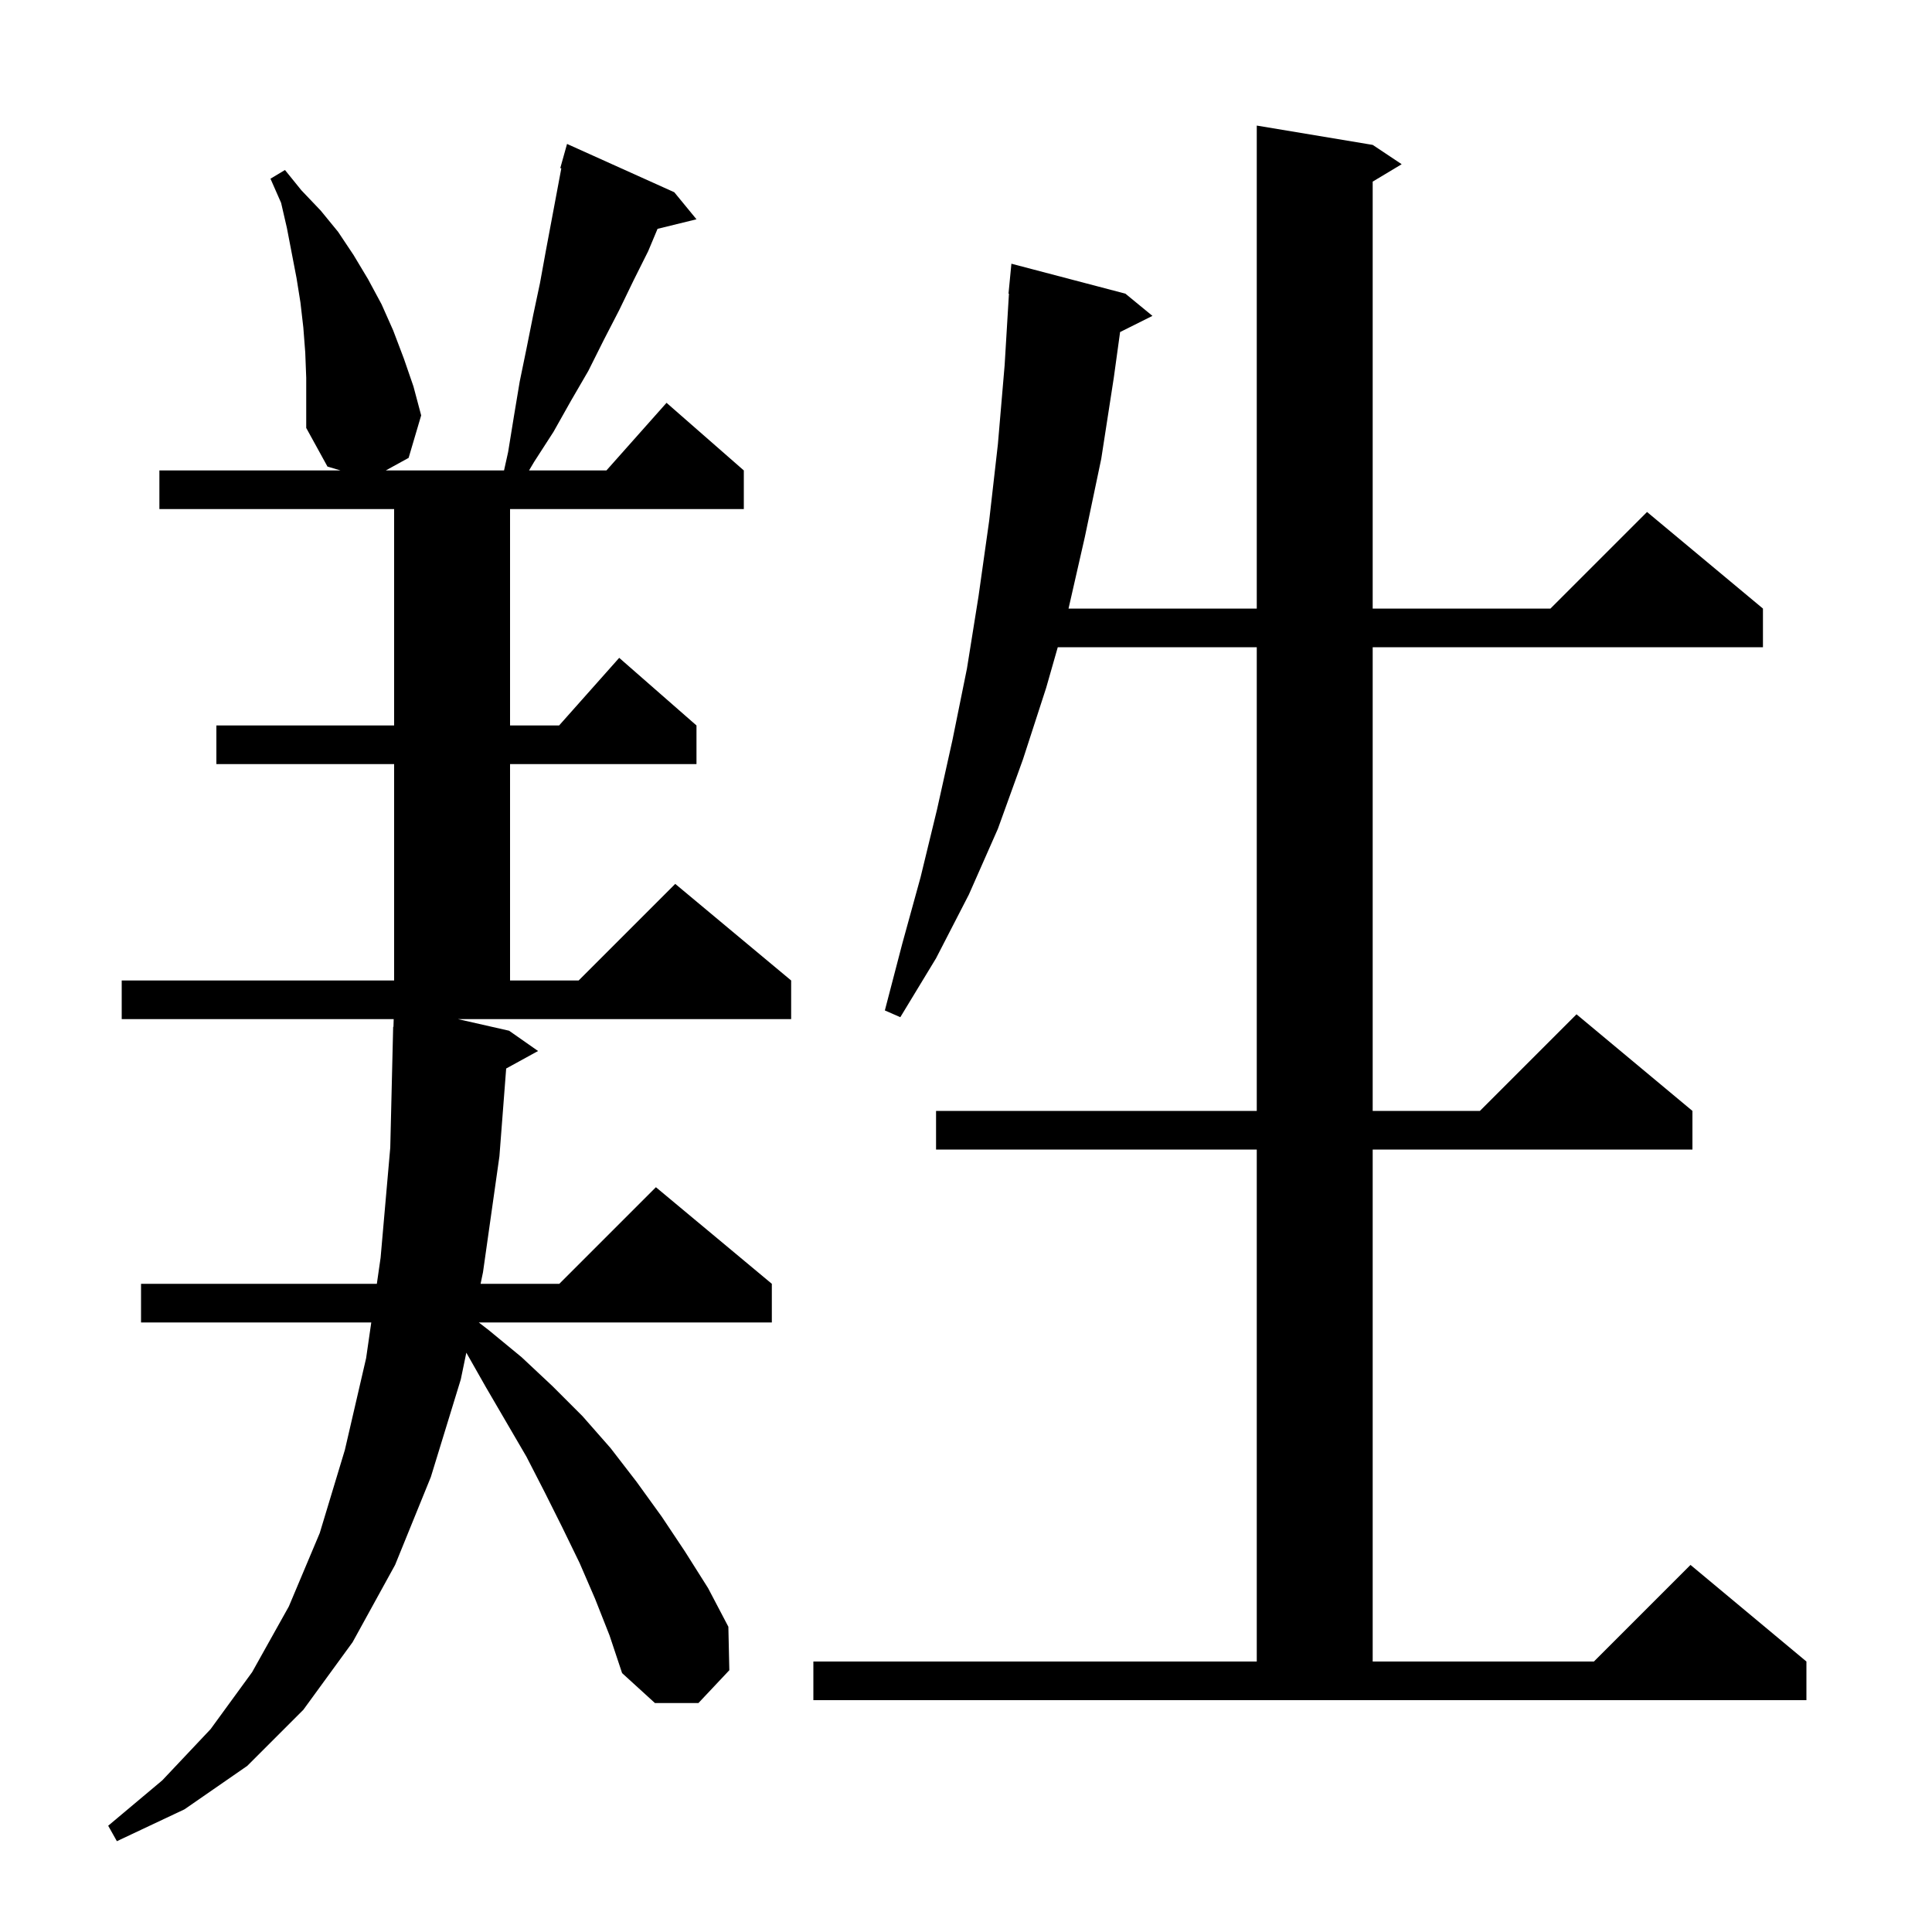 <svg xmlns="http://www.w3.org/2000/svg" xmlns:xlink="http://www.w3.org/1999/xlink" version="1.1" baseProfile="full" viewBox="0 0 200 200" width="200" height="200"><g fill="currentColor"><path d="M 52.7 106.7 L 55.7 108.8 L 52.399 110.612 L 51.7 119.7 L 50.0 131.7 L 49.751 132.9 L 57.9 132.9 L 67.9 122.9 L 79.9 132.9 L 79.9 136.9 L 49.563 136.9 L 50.6 137.7 L 54.0 140.5 L 57.2 143.5 L 60.3 146.6 L 63.2 149.9 L 65.9 153.4 L 68.5 157.0 L 70.9 160.6 L 73.3 164.4 L 75.4 168.4 L 75.5 172.9 L 72.3 176.3 L 67.8 176.3 L 64.4 173.2 L 63.1 169.3 L 61.6 165.5 L 60.0 161.8 L 58.2 158.1 L 56.4 154.5 L 54.5 150.8 L 50.3 143.6 L 48.274 140.03 L 47.7 142.8 L 44.6 152.9 L 40.9 162.0 L 36.5 170.0 L 31.4 177.0 L 25.6 182.8 L 19.1 187.3 L 12.1 190.6 L 11.2 189.0 L 16.8 184.3 L 21.8 179.0 L 26.1 173.1 L 29.9 166.3 L 33.1 158.7 L 35.7 150.1 L 37.9 140.6 L 38.434 136.9 L 14.6 136.9 L 14.6 132.9 L 39.011 132.9 L 39.4 130.2 L 40.4 118.8 L 40.7 106.3 L 40.73 106.301 L 40.755 105.5 L 12.6 105.5 L 12.6 101.5 L 40.8 101.5 L 40.8 79.1 L 22.4 79.1 L 22.4 75.1 L 40.8 75.1 L 40.8 52.7 L 16.5 52.7 L 16.5 48.7 L 35.254 48.7 L 33.9 48.3 L 31.7 44.3 L 31.7 39.1 L 31.6 36.5 L 31.4 33.9 L 31.1 31.3 L 30.7 28.8 L 29.7 23.6 L 29.1 21.0 L 28.0 18.5 L 29.5 17.6 L 31.2 19.7 L 33.2 21.8 L 35.0 24.0 L 36.6 26.4 L 38.1 28.9 L 39.5 31.5 L 40.7 34.2 L 41.8 37.1 L 42.8 40.0 L 43.6 43.0 L 42.3 47.4 L 39.936 48.7 L 52.178 48.7 L 52.6 46.8 L 53.2 43.1 L 53.8 39.5 L 54.5 36.1 L 55.2 32.6 L 55.9 29.3 L 56.5 26.0 L 58.108 17.423 L 58.0 17.4 L 58.7 14.9 L 69.8 19.9 L 72.1 22.7 L 68.069 23.69 L 67.1 26.0 L 65.6 29.0 L 64.1 32.1 L 62.5 35.2 L 60.9 38.4 L 59.1 41.5 L 57.3 44.7 L 55.3 47.8 L 54.766 48.7 L 62.778 48.7 L 69.0 41.7 L 77.0 48.7 L 77.0 52.7 L 52.8 52.7 L 52.8 75.1 L 57.878 75.1 L 64.1 68.1 L 72.1 75.1 L 72.1 79.1 L 52.8 79.1 L 52.8 101.5 L 59.9 101.5 L 69.9 91.5 L 81.9 101.5 L 81.9 105.5 L 47.411 105.5 Z M 84.2 172.0 L 130.1 172.0 L 130.1 119.0 L 96.9 119.0 L 96.9 115.0 L 130.1 115.0 L 130.1 67.0 L 109.5 67.0 L 108.3 71.2 L 105.9 78.6 L 103.3 85.8 L 100.3 92.6 L 96.9 99.2 L 93.2 105.3 L 91.6 104.6 L 93.4 97.7 L 95.3 90.8 L 97.0 83.8 L 98.6 76.6 L 100.1 69.2 L 101.3 61.7 L 102.4 53.9 L 103.3 46.0 L 104.0 37.8 L 104.446 30.4 L 104.4 30.4 L 104.7 27.3 L 116.5 30.4 L 119.3 32.7 L 115.952 34.374 L 115.3 39.1 L 114.0 47.5 L 112.3 55.6 L 110.614 63.0 L 130.1 63.0 L 130.1 13.0 L 142.1 15.0 L 145.1 17.0 L 142.1 18.8 L 142.1 63.0 L 160.5 63.0 L 170.5 53.0 L 182.5 63.0 L 182.5 67.0 L 142.1 67.0 L 142.1 115.0 L 153.2 115.0 L 163.2 105.0 L 175.2 115.0 L 175.2 119.0 L 142.1 119.0 L 142.1 172.0 L 165.0 172.0 L 175.0 162.0 L 187.0 172.0 L 187.0 176.0 L 84.2 176.0 Z "/></g></svg>